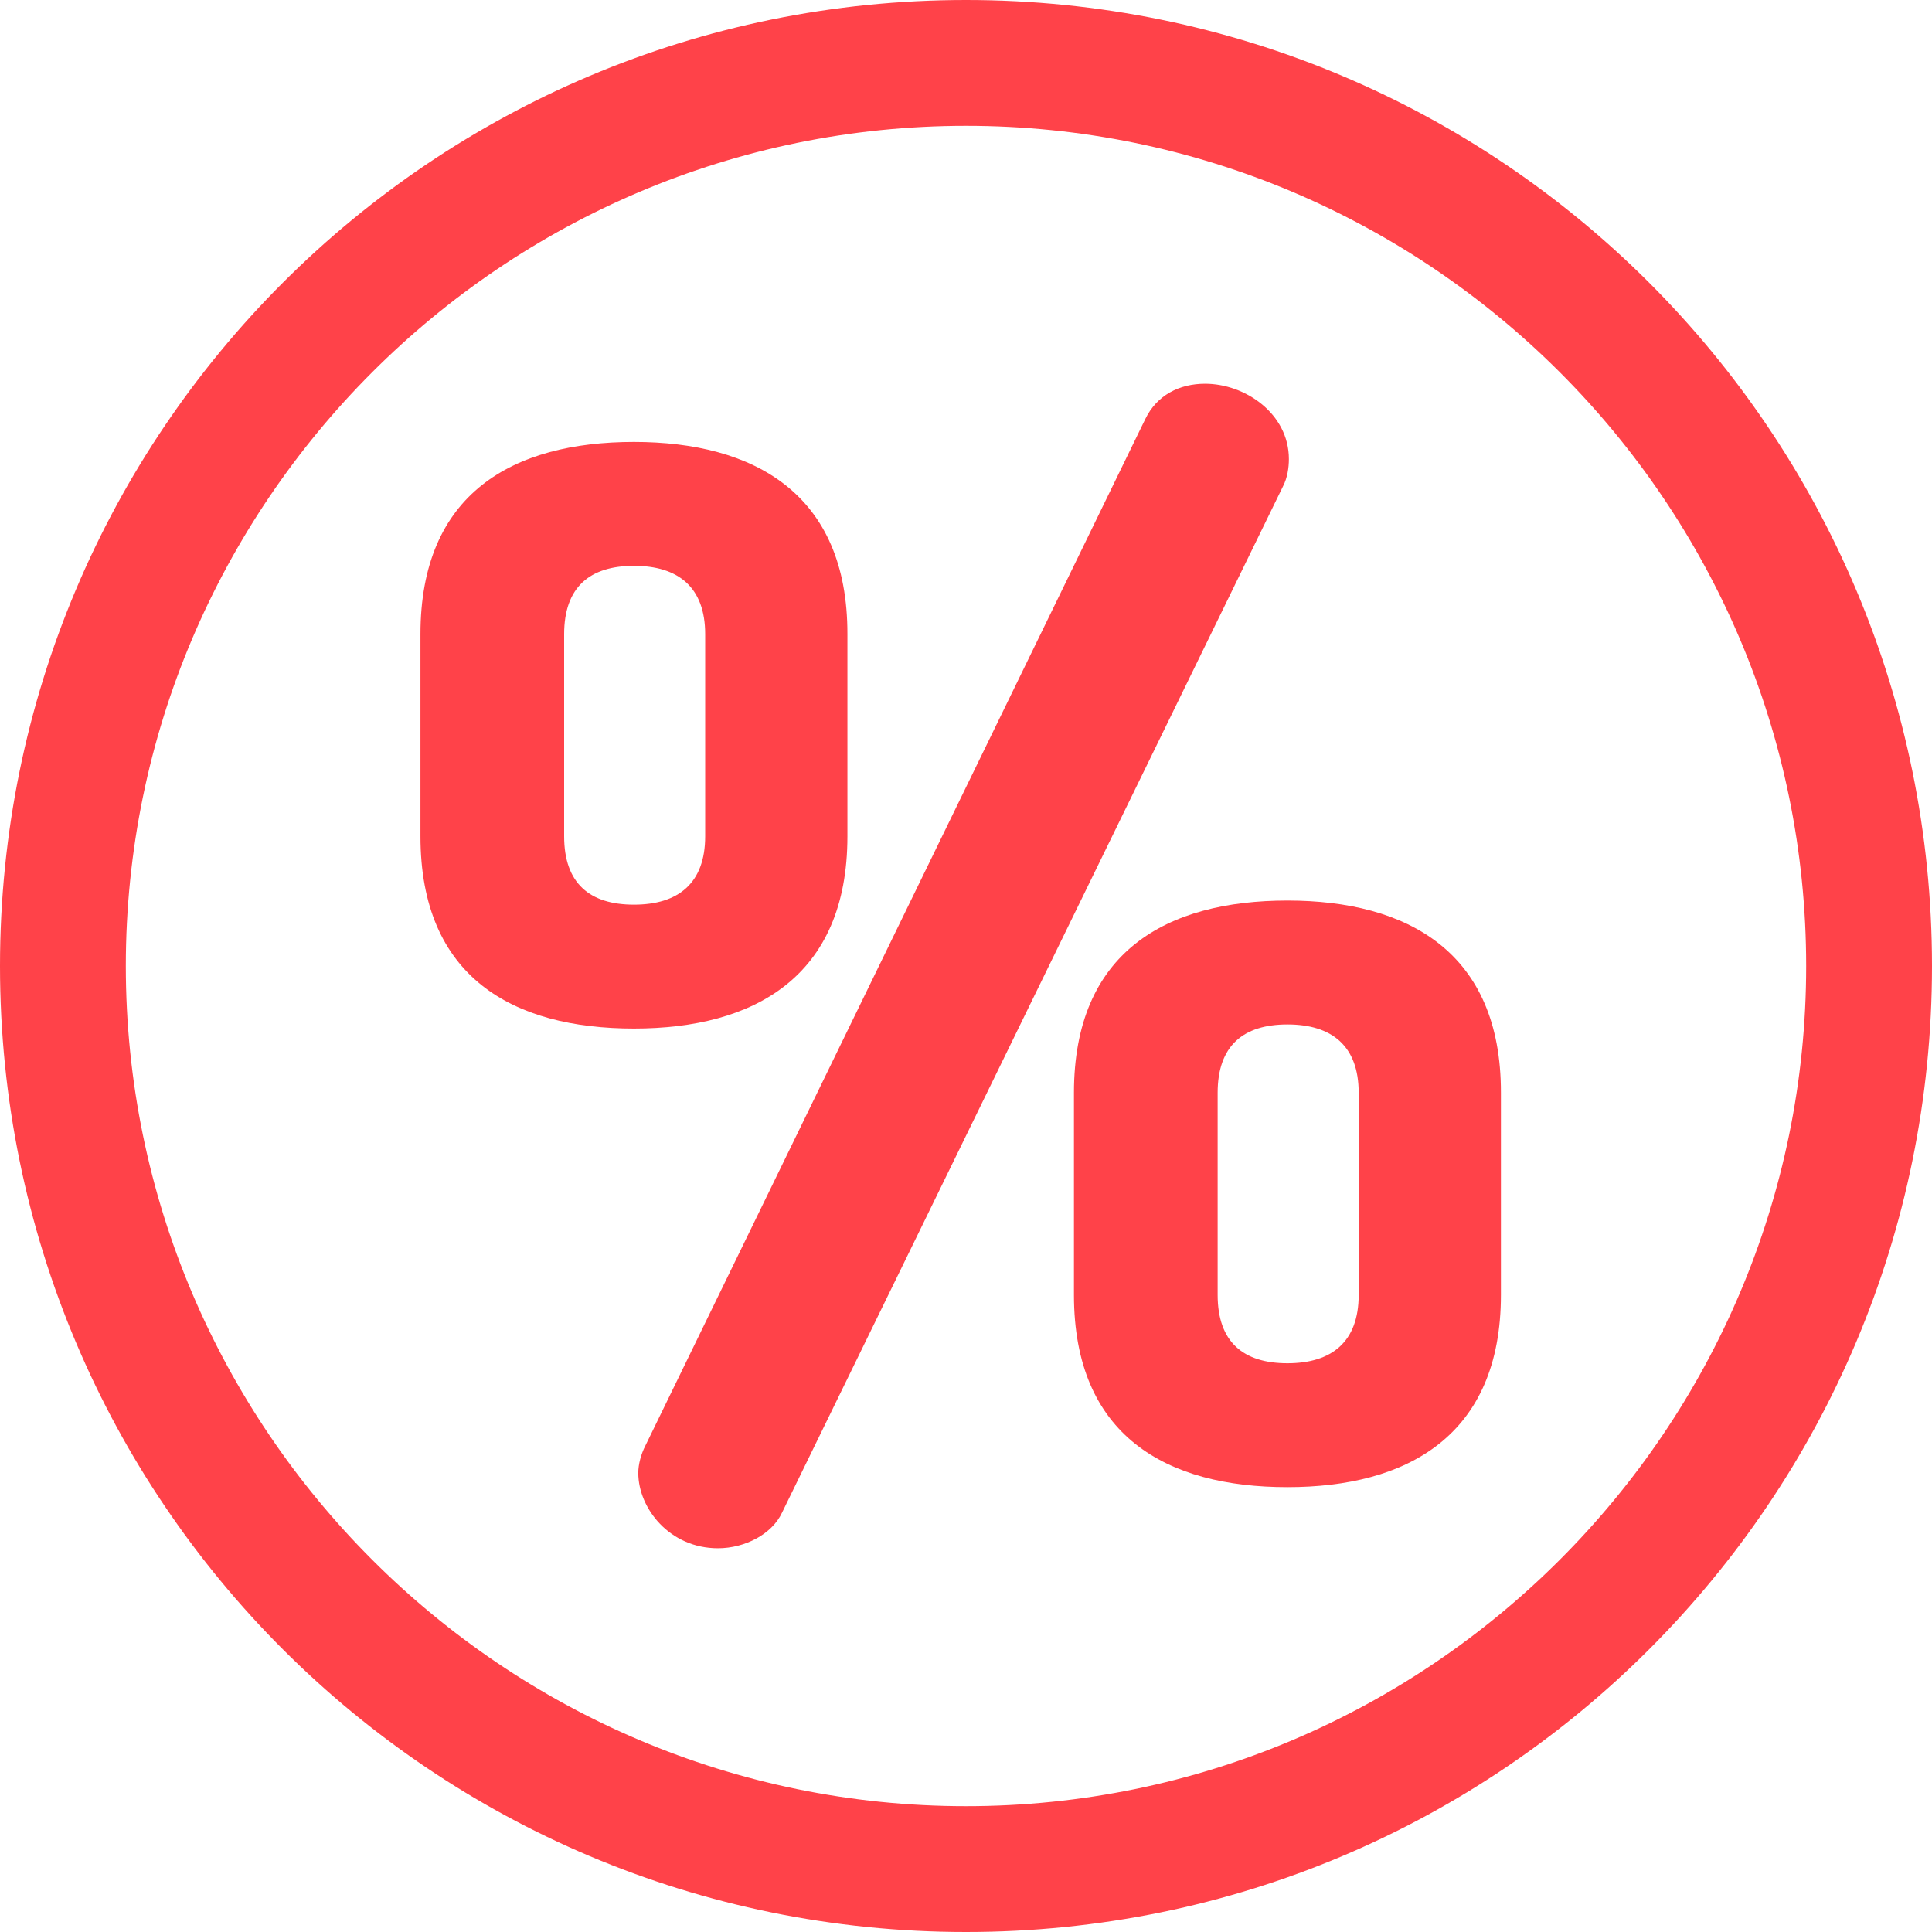 <?xml version="1.0" encoding="UTF-8"?> <!-- Generator: Adobe Illustrator 26.0.3, SVG Export Plug-In . SVG Version: 6.00 Build 0) --> <svg xmlns="http://www.w3.org/2000/svg" xmlns:xlink="http://www.w3.org/1999/xlink" id="Layer_1" x="0px" y="0px" viewBox="0 0 800 800" style="enable-background:new 0 0 800 800;" xml:space="preserve"> <style type="text/css"> .st0{fill:#FF4249;} </style> <g> <g> <path class="st0" d="M262.5,183c-50.1,0-88.4,21.2-88.4,79.6v83.7c0,58.4,38.3,79.6,88.4,79.6c49.5,0,88.4-21.2,88.4-79.6v-83.7 C351,204.3,312.1,183,262.5,183z M292,346.3c0,19.5-11.2,28.3-29.5,28.3c-18.3,0-28.9-8.8-28.9-28.3v-83.7 c0-19.5,10.6-28.3,28.9-28.3c18.3,0,29.5,8.8,29.5,28.3V346.3z"></path> </g> </g> <g> <g> <path class="st0" d="M499,158.9c-10.6,0-20,4.7-24.8,14.7L267.2,598.7c-1.8,3.5-2.9,7.7-2.9,11.2c0,14.7,13,31.2,33,31.2 c11.2,0,22.4-5.9,26.5-14.7l207.5-425.1c1.8-3.5,2.4-7.7,2.4-11.2C533.7,171.2,515.5,158.9,499,158.9z"></path> </g> </g> <g> <g> <path class="st0" d="M533.1,372.9c-50.1,0-88.4,21.2-88.4,79.6v83.7c0,58.4,38.3,79.6,88.4,79.6c49.5,0,88.4-21.2,88.4-79.6v-83.7 C621.6,394.1,582.7,372.9,533.1,372.9z M562.6,536.2c0,19.5-11.2,28.3-29.5,28.3s-28.9-8.8-28.9-28.3v-83.7 c0-19.5,10.6-28.3,28.9-28.3c18.3,0,29.5,8.8,29.5,28.3V536.2z"></path> </g> </g> <g> <g> <path class="st0" d="M400,0C178.9,0,0,178.9,0,400c0,221.1,178.9,400,400,400c221.1,0,400-178.9,400-400C800,178.9,621.1,0,400,0z M400,747.9C208.2,747.9,52.1,591.8,52.1,400S208.2,52.1,400,52.1S747.9,208.2,747.9,400S591.8,747.9,400,747.9z"></path> </g> </g> </svg> 